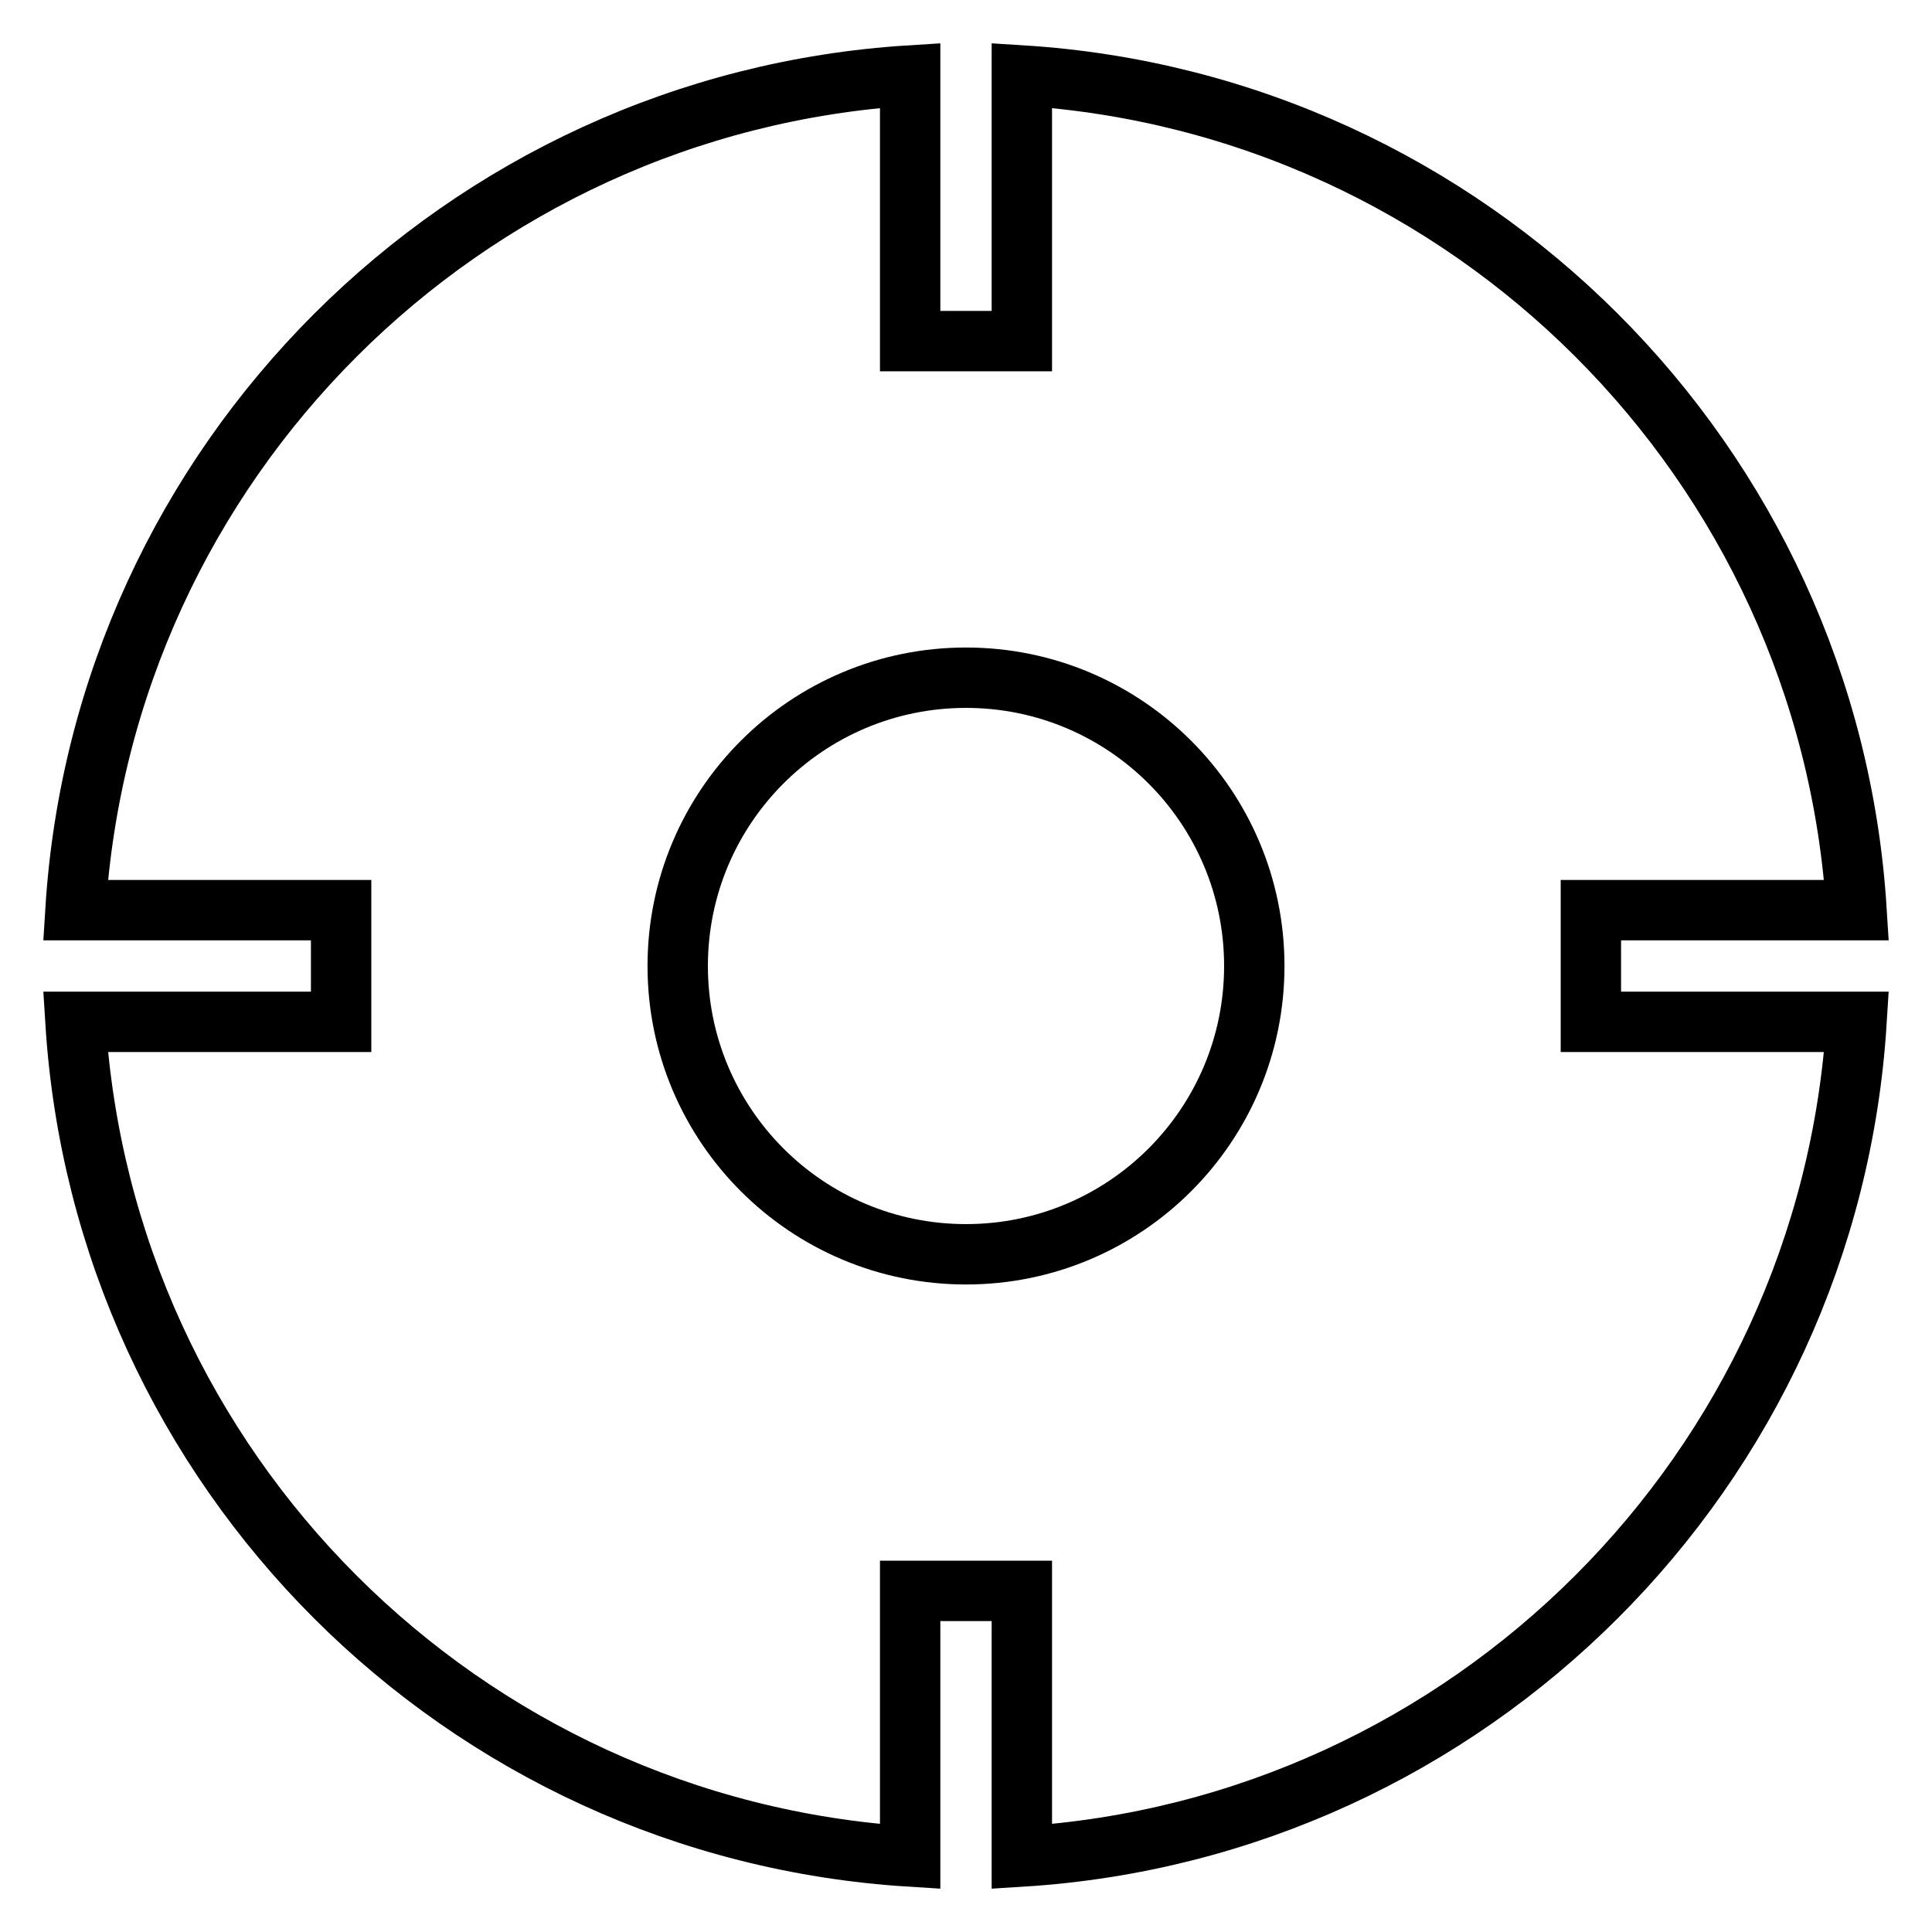 <?xml version="1.0" encoding="utf-8"?>
<!-- Svg Vector Icons : http://www.onlinewebfonts.com/icon -->
<!DOCTYPE svg PUBLIC "-//W3C//DTD SVG 1.1//EN" "http://www.w3.org/Graphics/SVG/1.1/DTD/svg11.dtd">
<svg version="1.1" xmlns="http://www.w3.org/2000/svg" xmlns:xlink="http://www.w3.org/1999/xlink" x="0px" y="0px" viewBox="0 0 256 256" enable-background="new 0 0 256 256" xml:space="preserve">
<g> <path stroke-width="8" fill-opacity="0" stroke="#000000"  d="M210.8,135.4v-14.8H246C242.3,61.2,194.7,13.7,135.4,10v35.2h-14.8V10C61.3,13.7,13.7,61.2,10,120.6h35.2 v14.8H10c3.7,59.4,51.2,106.9,110.6,110.6v-35.2h14.8V246c59.3-3.7,106.9-51.2,110.6-110.6H210.8z M128,166.2 c-21.1,0-38.2-17.1-38.2-38.2c0-21.1,17.1-38.2,38.2-38.2c21.1,0,38.2,17.1,38.2,38.2C166.2,149.1,149.1,166.2,128,166.2z"/></g>
</svg>